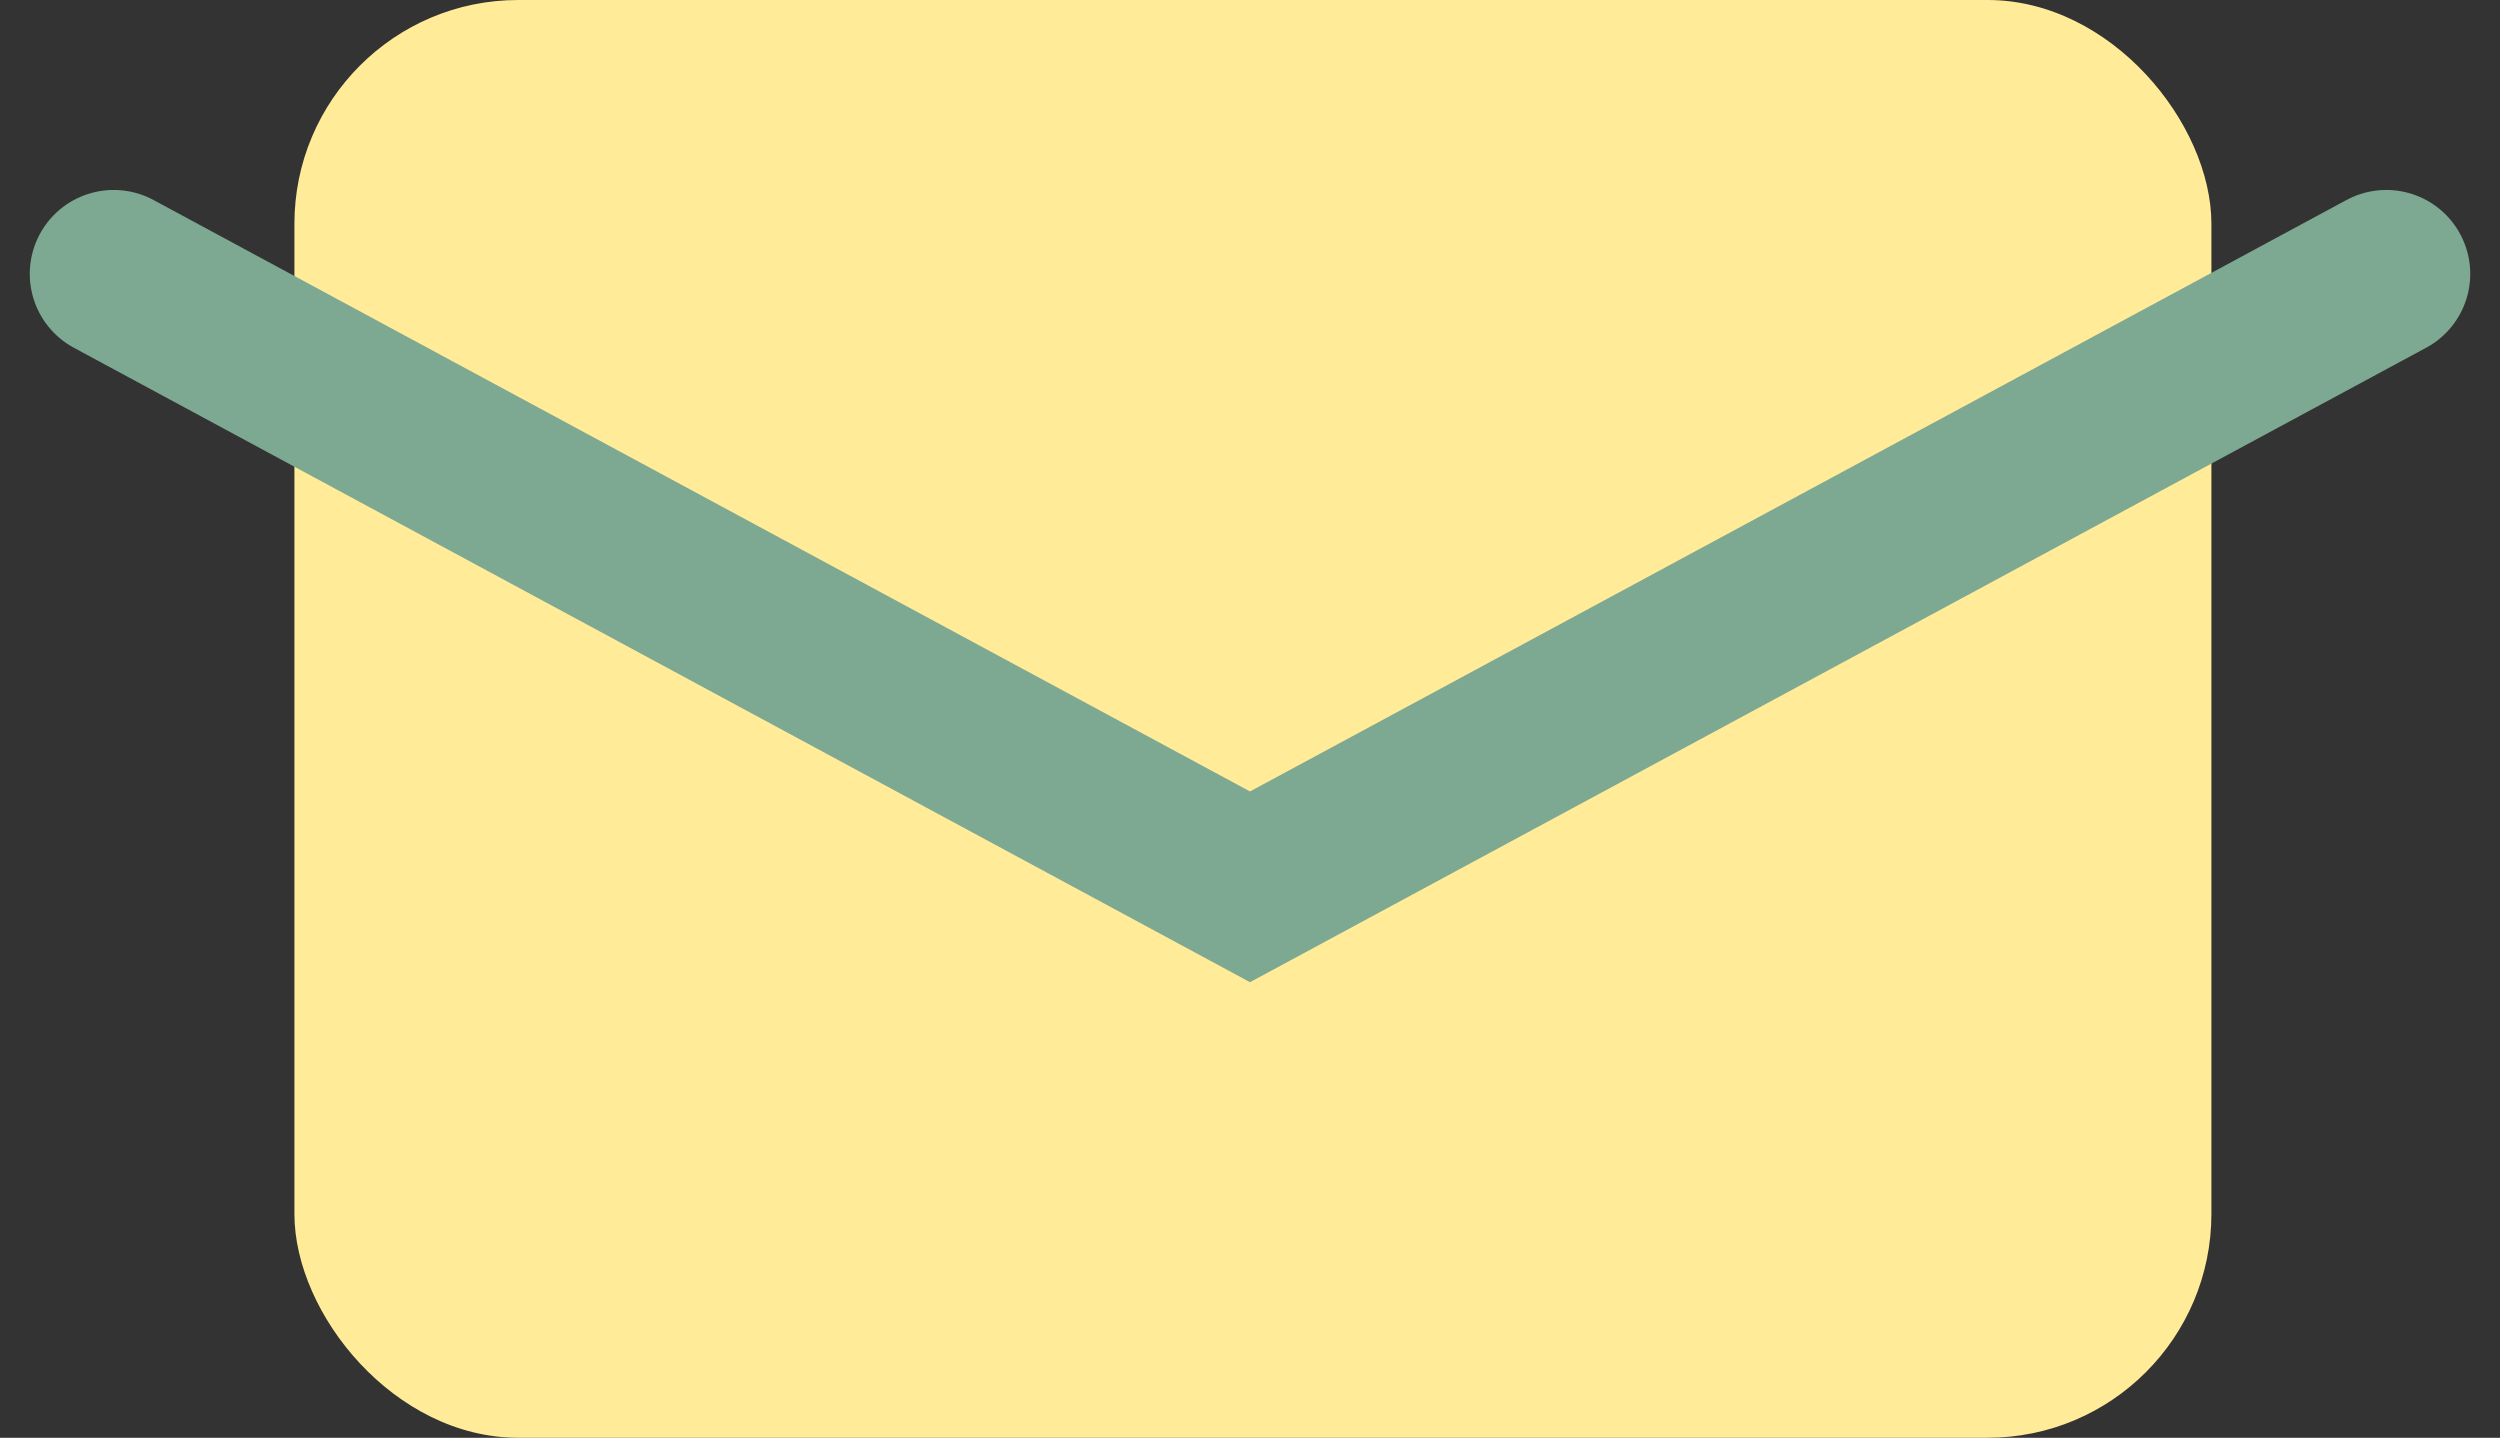 <svg xmlns="http://www.w3.org/2000/svg" width="44.682" height="25.697" viewBox="0 0 44.682 25.697"><rect x="0" y="0" width="44.682" height="25.697" fill="#333333" stroke="none"/><g transform="translate(-528.328 -10690)"><rect width="34.262" height="25.697" rx="4" transform="translate(533.59 10690)" fill="#ffeb98"/><path d="M10335.36,10697l20.309,10.955,20.309-10.955" transform="translate(-9805 -2.105)" fill="none" stroke="#7DA892" stroke-linecap="round" stroke-width="3"/></g></svg>